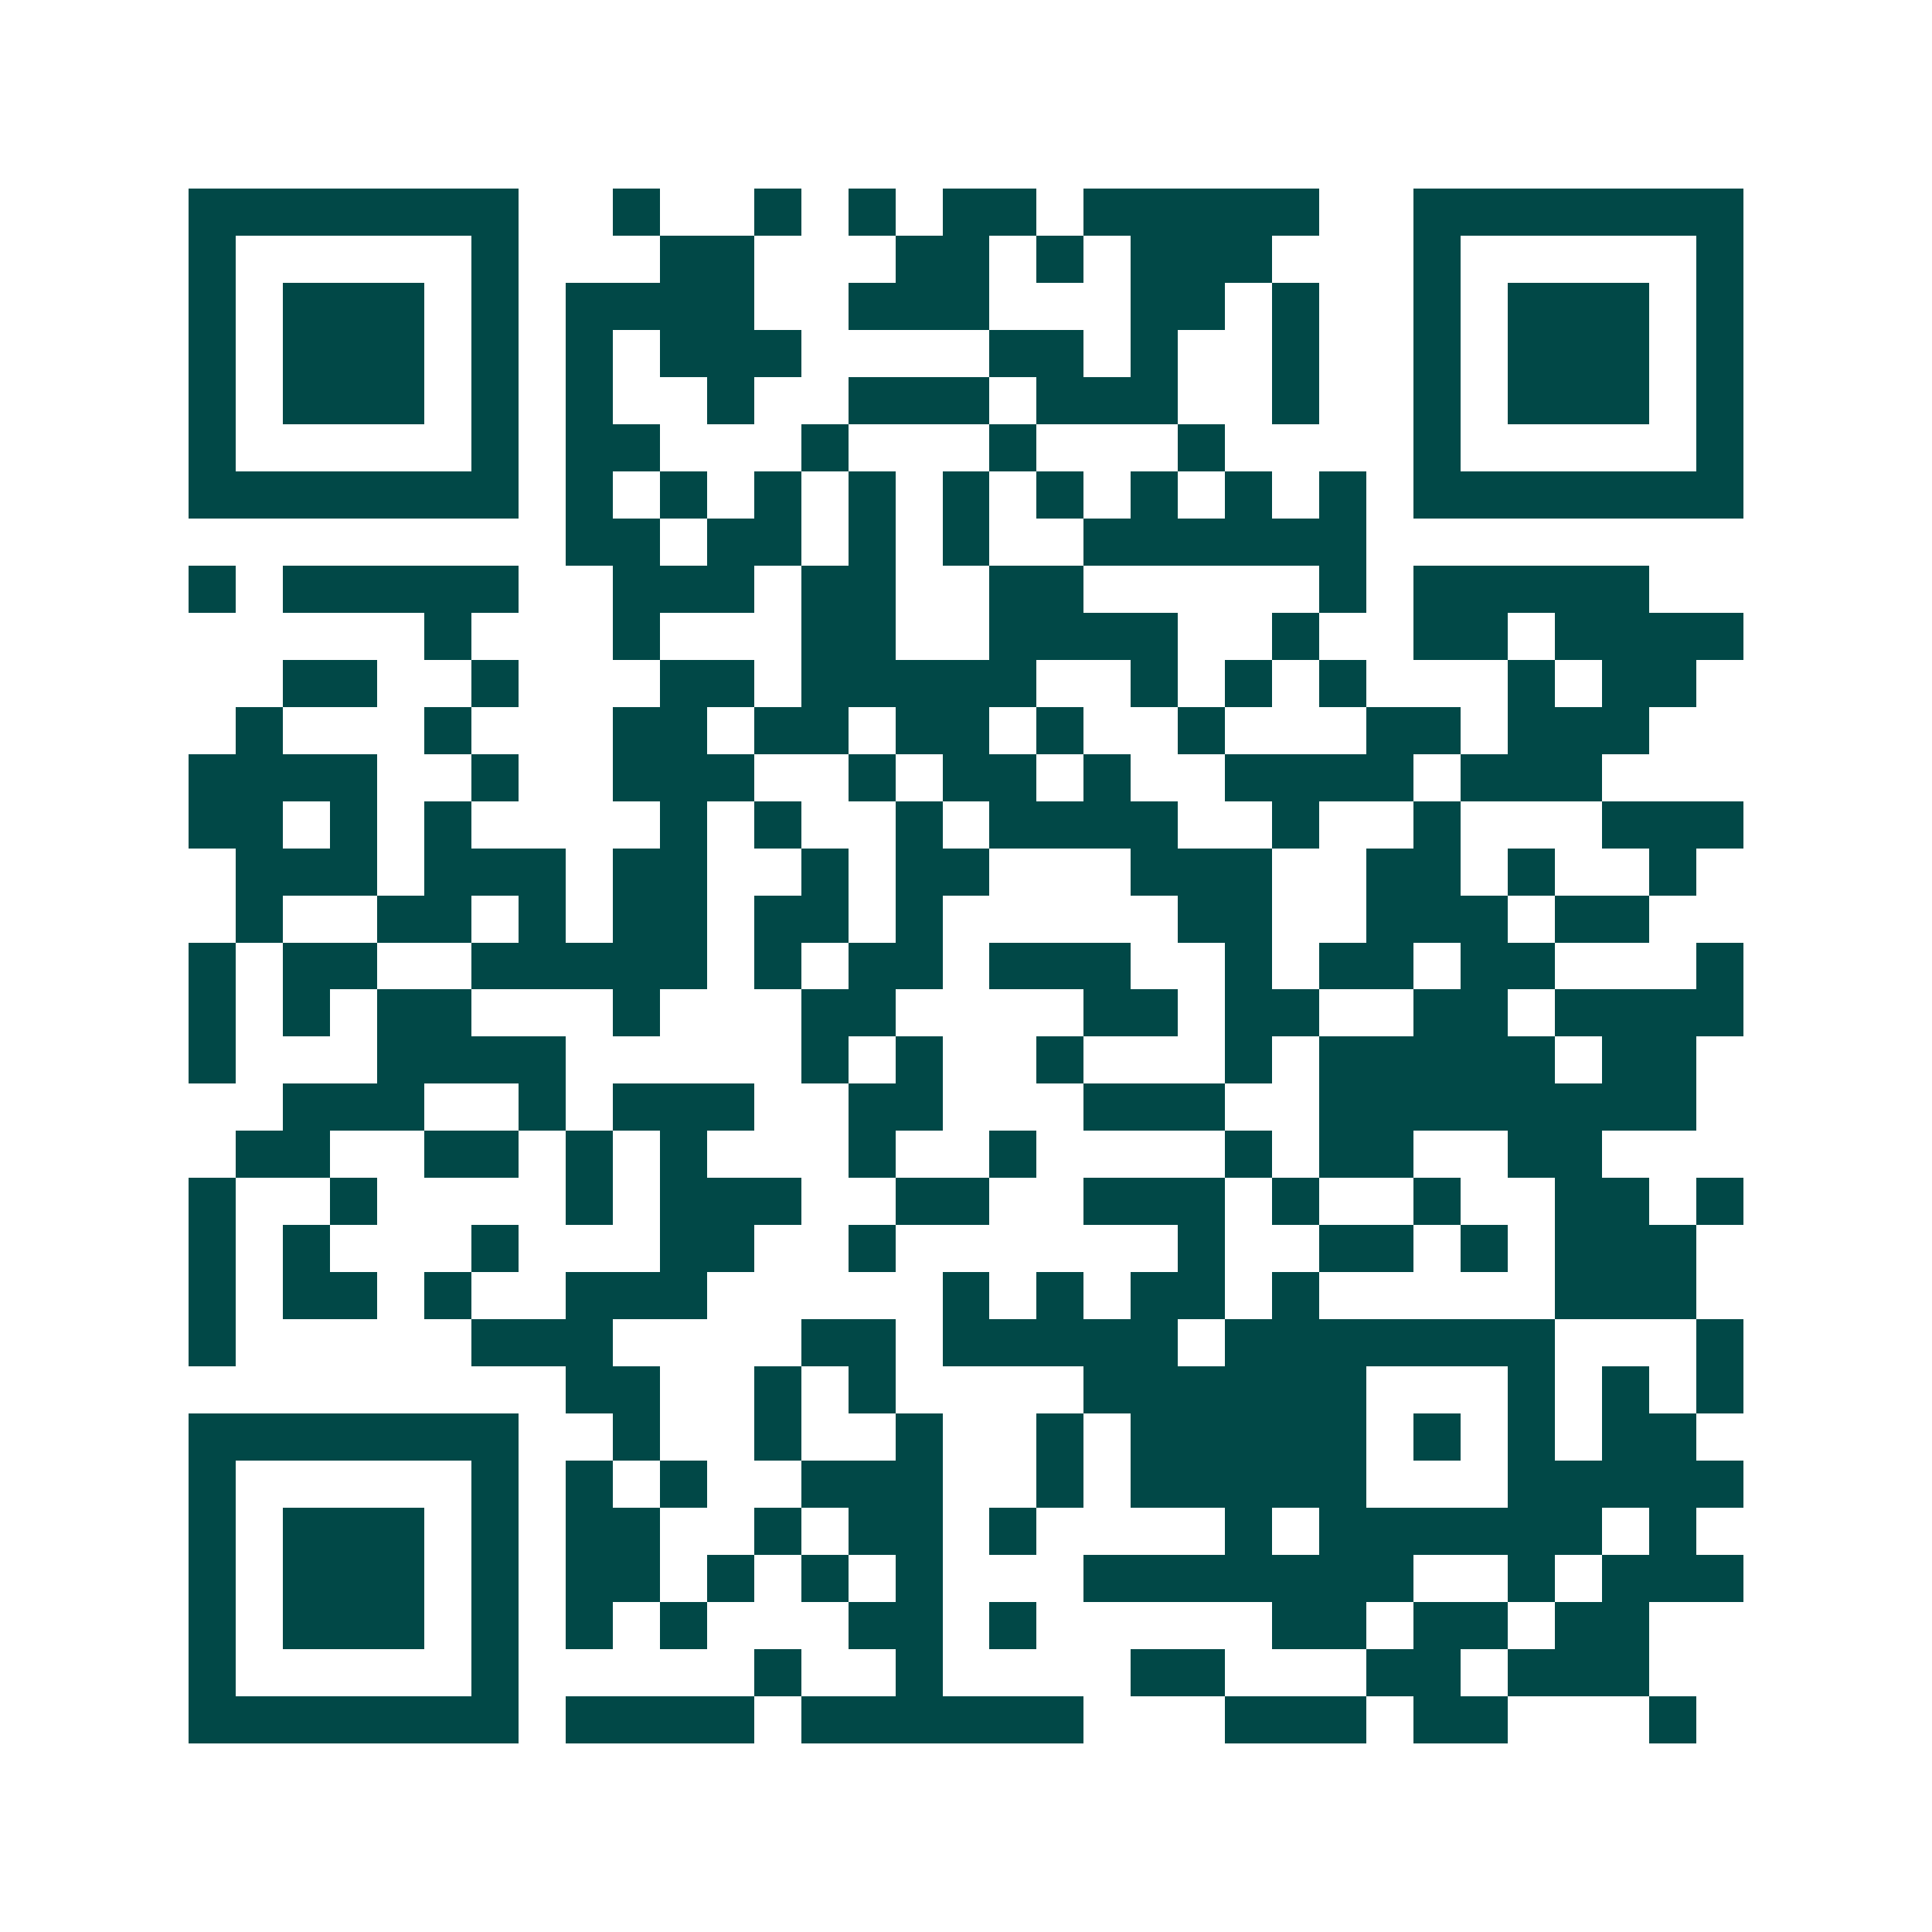<svg xmlns="http://www.w3.org/2000/svg" width="200" height="200" viewBox="0 0 41 41" shape-rendering="crispEdges"><path fill="#ffffff" d="M0 0h41v41H0z"/><path stroke="#014847" d="M4 4.5h7m2 0h1m2 0h1m1 0h1m1 0h2m1 0h5m2 0h7M4 5.5h1m5 0h1m3 0h2m3 0h2m1 0h1m1 0h3m3 0h1m5 0h1M4 6.5h1m1 0h3m1 0h1m1 0h4m2 0h3m3 0h2m1 0h1m2 0h1m1 0h3m1 0h1M4 7.5h1m1 0h3m1 0h1m1 0h1m1 0h3m4 0h2m1 0h1m2 0h1m2 0h1m1 0h3m1 0h1M4 8.5h1m1 0h3m1 0h1m1 0h1m2 0h1m2 0h3m1 0h3m2 0h1m2 0h1m1 0h3m1 0h1M4 9.5h1m5 0h1m1 0h2m3 0h1m3 0h1m3 0h1m4 0h1m5 0h1M4 10.5h7m1 0h1m1 0h1m1 0h1m1 0h1m1 0h1m1 0h1m1 0h1m1 0h1m1 0h1m1 0h7M12 11.5h2m1 0h2m1 0h1m1 0h1m2 0h6M4 12.5h1m1 0h5m2 0h3m1 0h2m2 0h2m5 0h1m1 0h5M9 13.5h1m3 0h1m3 0h2m2 0h4m2 0h1m2 0h2m1 0h4M6 14.5h2m2 0h1m3 0h2m1 0h5m2 0h1m1 0h1m1 0h1m3 0h1m1 0h2M5 15.5h1m3 0h1m3 0h2m1 0h2m1 0h2m1 0h1m2 0h1m3 0h2m1 0h3M4 16.5h4m2 0h1m2 0h3m2 0h1m1 0h2m1 0h1m2 0h4m1 0h3M4 17.5h2m1 0h1m1 0h1m4 0h1m1 0h1m2 0h1m1 0h4m2 0h1m2 0h1m3 0h3M5 18.5h3m1 0h3m1 0h2m2 0h1m1 0h2m3 0h3m2 0h2m1 0h1m2 0h1M5 19.5h1m2 0h2m1 0h1m1 0h2m1 0h2m1 0h1m5 0h2m2 0h3m1 0h2M4 20.5h1m1 0h2m2 0h5m1 0h1m1 0h2m1 0h3m2 0h1m1 0h2m1 0h2m3 0h1M4 21.5h1m1 0h1m1 0h2m3 0h1m3 0h2m4 0h2m1 0h2m2 0h2m1 0h4M4 22.5h1m3 0h4m5 0h1m1 0h1m2 0h1m3 0h1m1 0h5m1 0h2M6 23.5h3m2 0h1m1 0h3m2 0h2m3 0h3m2 0h8M5 24.5h2m2 0h2m1 0h1m1 0h1m3 0h1m2 0h1m4 0h1m1 0h2m2 0h2M4 25.5h1m2 0h1m4 0h1m1 0h3m2 0h2m2 0h3m1 0h1m2 0h1m2 0h2m1 0h1M4 26.5h1m1 0h1m3 0h1m3 0h2m2 0h1m6 0h1m2 0h2m1 0h1m1 0h3M4 27.5h1m1 0h2m1 0h1m2 0h3m5 0h1m1 0h1m1 0h2m1 0h1m5 0h3M4 28.5h1m5 0h3m4 0h2m1 0h5m1 0h7m3 0h1M12 29.5h2m2 0h1m1 0h1m4 0h6m3 0h1m1 0h1m1 0h1M4 30.5h7m2 0h1m2 0h1m2 0h1m2 0h1m1 0h5m1 0h1m1 0h1m1 0h2M4 31.5h1m5 0h1m1 0h1m1 0h1m2 0h3m2 0h1m1 0h5m3 0h5M4 32.5h1m1 0h3m1 0h1m1 0h2m2 0h1m1 0h2m1 0h1m4 0h1m1 0h6m1 0h1M4 33.5h1m1 0h3m1 0h1m1 0h2m1 0h1m1 0h1m1 0h1m3 0h7m2 0h1m1 0h3M4 34.5h1m1 0h3m1 0h1m1 0h1m1 0h1m3 0h2m1 0h1m5 0h2m1 0h2m1 0h2M4 35.5h1m5 0h1m5 0h1m2 0h1m4 0h2m3 0h2m1 0h3M4 36.5h7m1 0h4m1 0h6m3 0h3m1 0h2m3 0h1"/></svg>
